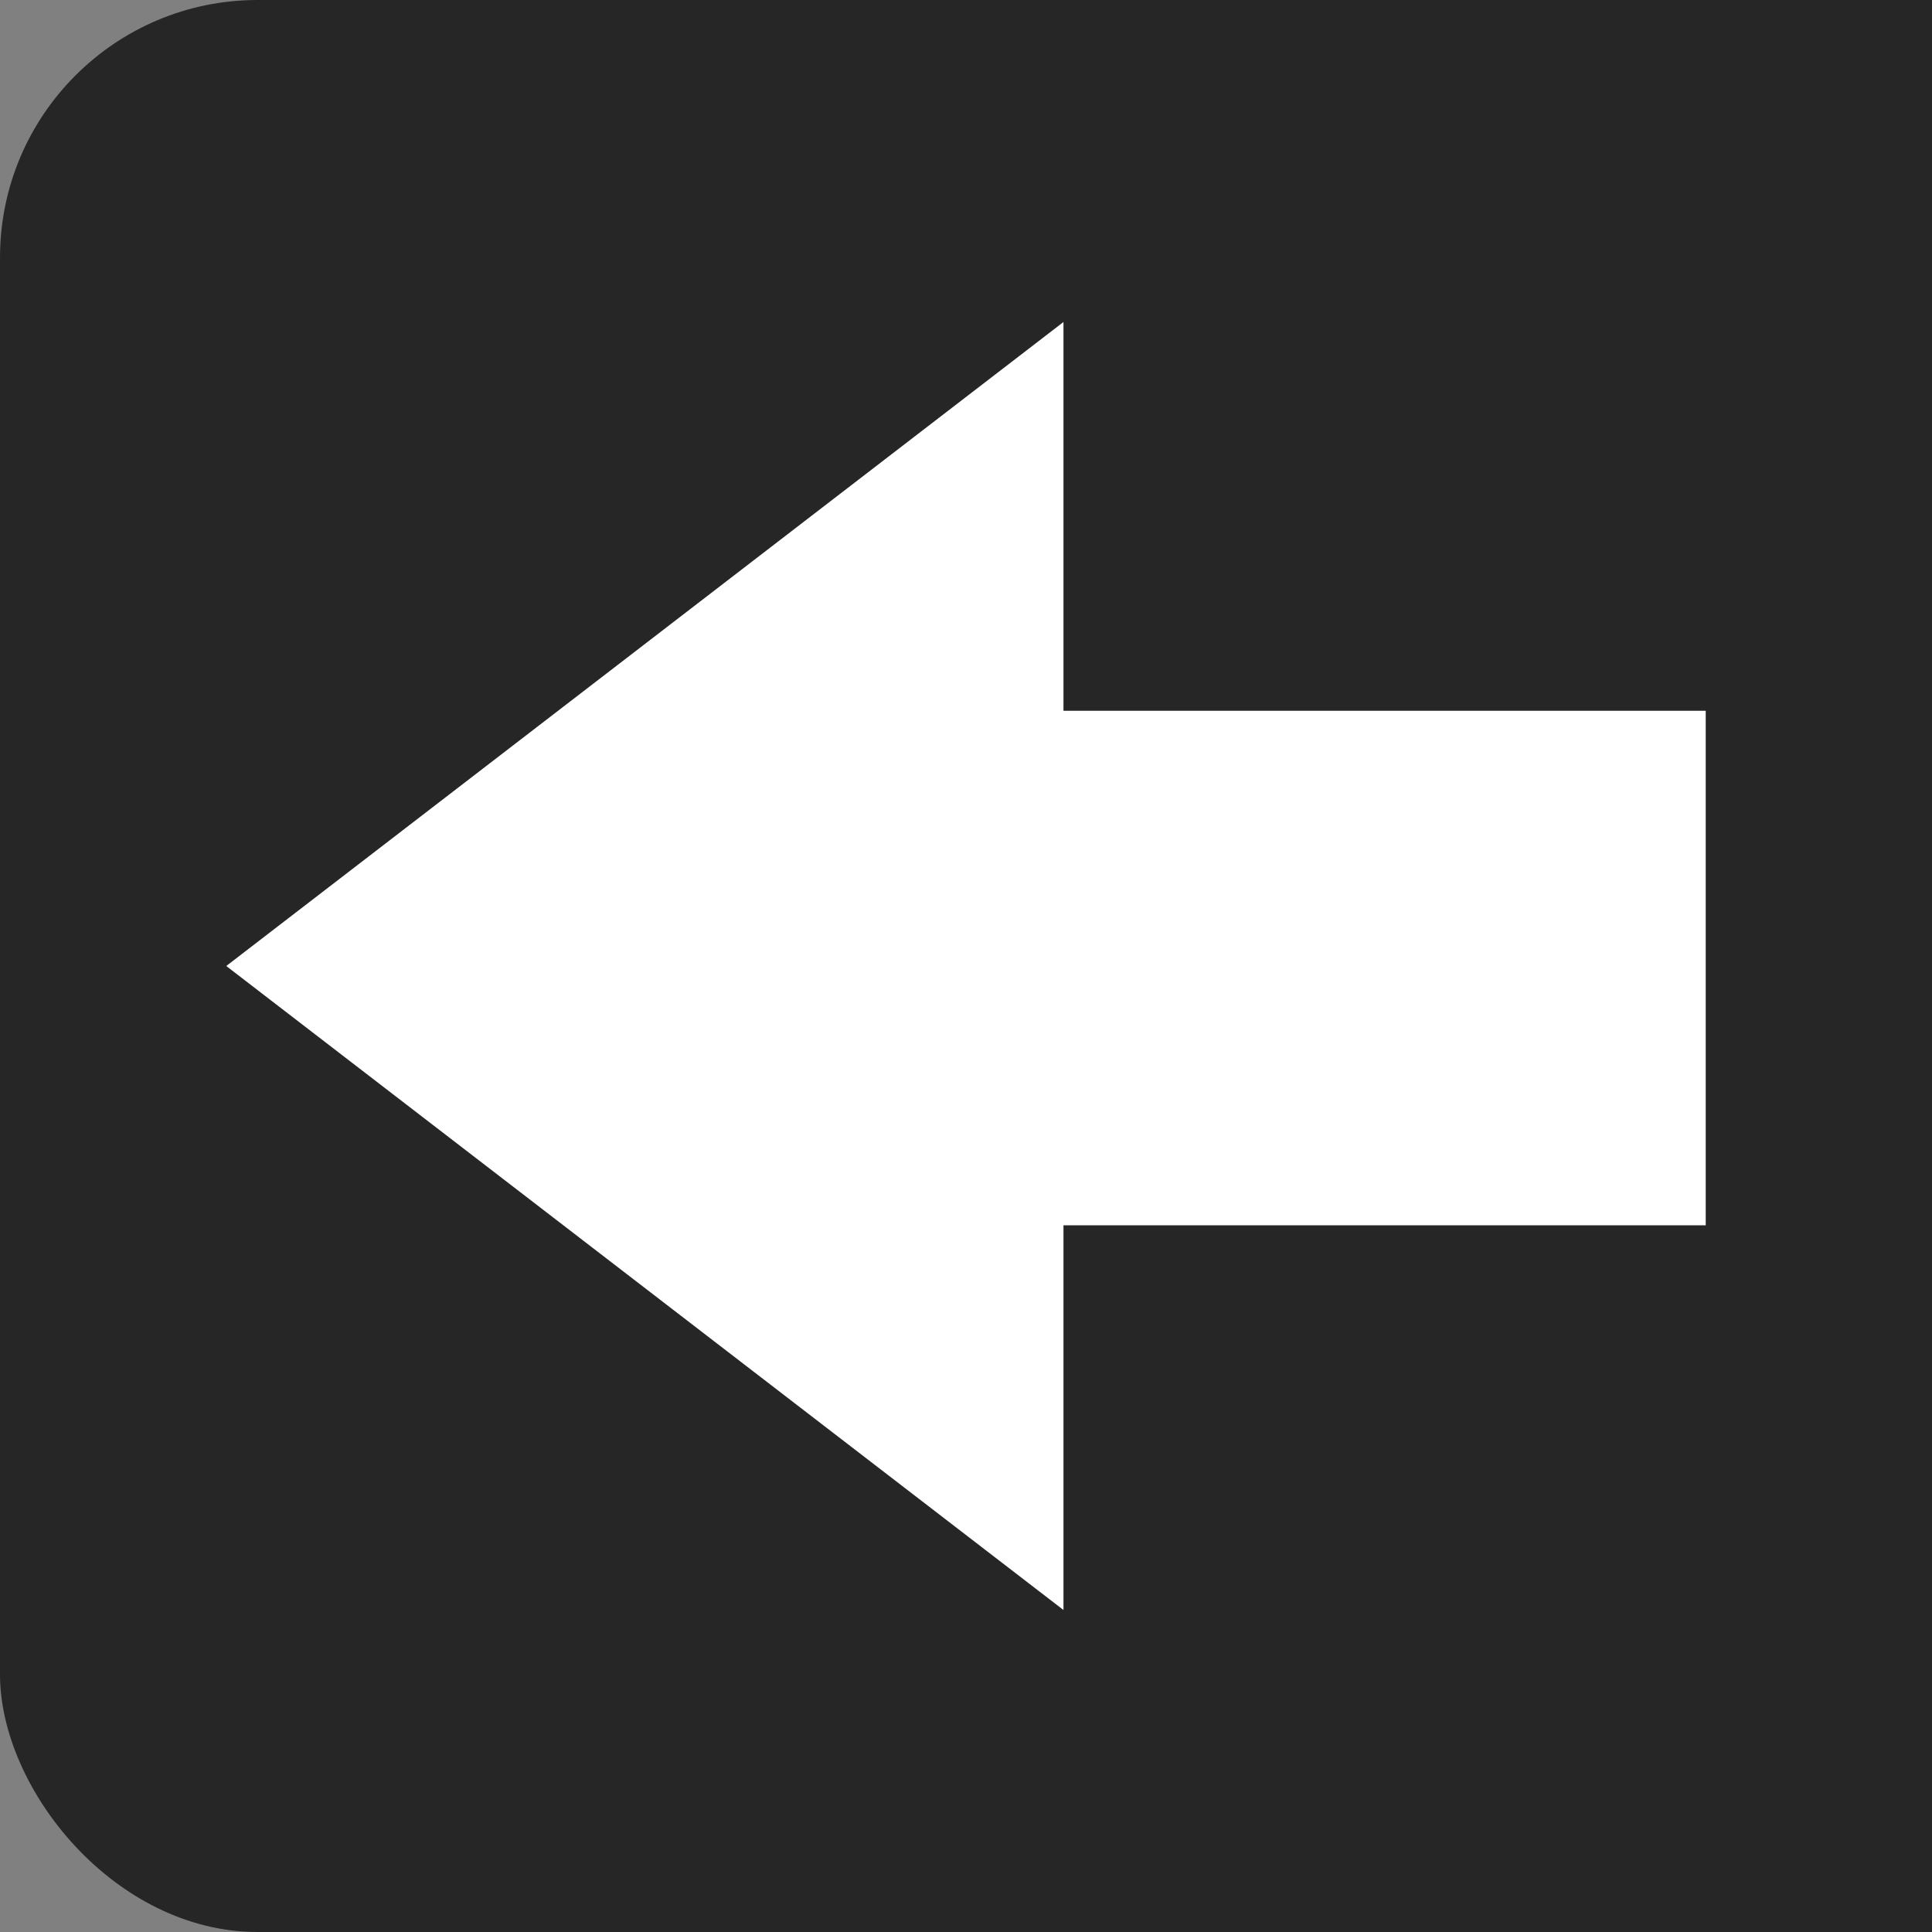 <?xml version="1.0" encoding="UTF-8" standalone="no"?>
<svg width="60px" height="60px" viewBox="0 0 60 60" version="1.1" xmlns="http://www.w3.org/2000/svg" xmlns:xlink="http://www.w3.org/1999/xlink" xmlns:sketch="http://www.bohemiancoding.com/sketch/ns">
    <rect x="0" y="0" width="60" height="60" fill="#808080" stroke="none"/>
    <!-- Generator: Sketch 3.2 (9964) - http://www.bohemiancoding.com/sketch -->
    <title>navigationPrev</title>
    <desc>Created with Sketch.</desc>
    <defs></defs>
    <g id="Page-1" stroke="none" stroke-width="1" fill="none" fill-rule="evenodd" sketch:type="MSPage">
        <g id="Gallery-Navigation" sketch:type="MSLayerGroup">
            <rect id="Rectangle-1" fill-opacity="0.7" fill="#000000" sketch:type="MSShapeGroup" x="0" y="0" width="180" height="60" rx="8"></rect>
            <g id="Hover" transform="translate(7, 10)" fill="#FFFFFF" sketch:type="MSShapeGroup">
                <path d="M0.027,20 L26.027,0 L26.027,12.073 L45.973,12.073 L45.973,28.052 L26.027,28.052 L26.027,40 L0.027,20 Z" id="Path-5"></path>
            </g>
        </g>
    </g>
</svg>